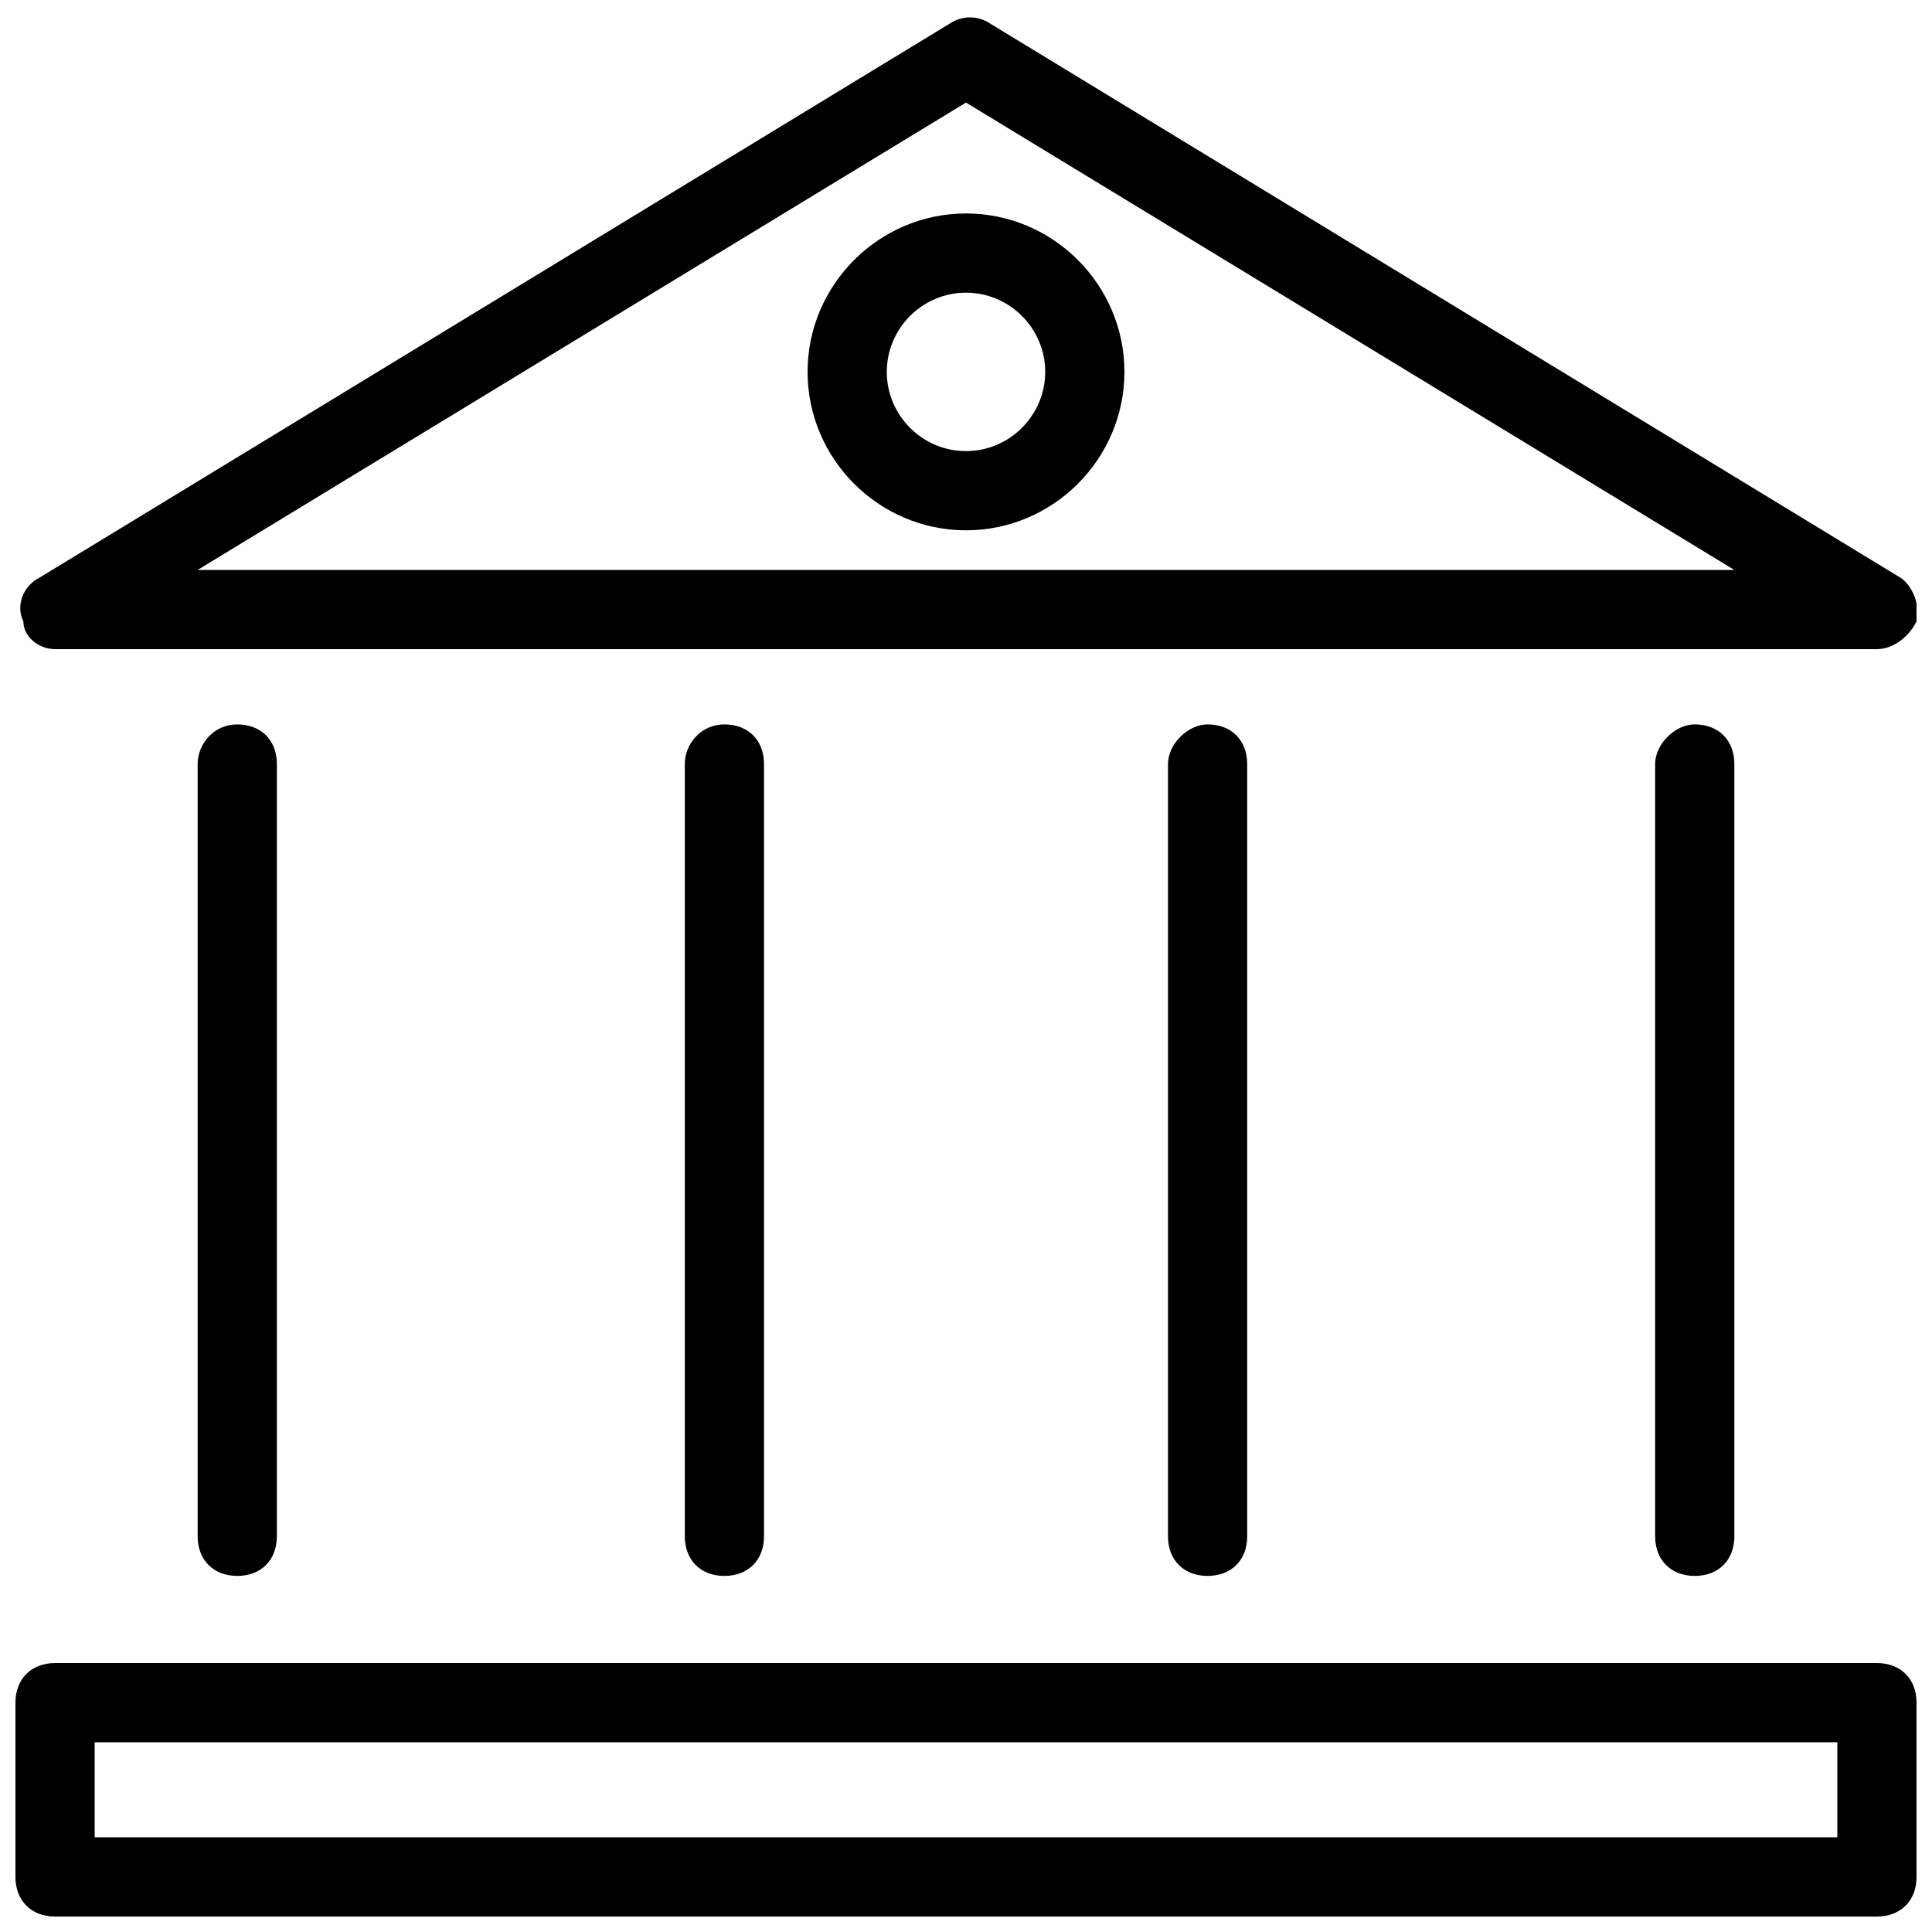 <?xml version="1.0" encoding="UTF-8"?>
<!-- The Best Svg Icon site in the world: iconSvg.co, Visit us! https://iconsvg.co -->
<svg width="800px" height="800px" version="1.1" viewBox="144 144 512 512" xmlns="http://www.w3.org/2000/svg">
 <defs>
  <clipPath id="b">
   <path d="m149 148.09h502.9v168.91h-502.9z"/>
  </clipPath>
  <clipPath id="a">
   <path d="m148.09 584h503.81v67.902h-503.81z"/>
  </clipPath>
 </defs>
 <g clip-path="url(#b)">
  <path d="m158.59 316.03h482.82c4.199 0 8.398-3.148 10.496-7.348 1.051-4.199-1.051-9.445-4.199-11.547l-241.41-146.95c-3.148-2.098-7.348-2.098-10.496 0l-241.41 146.95c-4.199 2.098-6.297 7.348-4.199 11.547 0.004 4.199 4.203 7.348 8.402 7.348zm241.41-144.85 203.62 123.86h-407.25z"/>
 </g>
 <path d="m196.38 346.47v204.67c0 6.297 4.199 10.496 10.496 10.496s10.496-4.199 10.496-10.496v-204.67c0-6.297-4.199-10.496-10.496-10.496s-10.496 5.25-10.496 10.496z"/>
 <path d="m325.48 346.47v204.67c0 6.297 4.199 10.496 10.496 10.496s10.496-4.199 10.496-10.496v-204.67c0-6.297-4.199-10.496-10.496-10.496s-10.496 5.25-10.496 10.496z"/>
 <path d="m453.53 346.47v204.67c0 6.297 4.199 10.496 10.496 10.496 6.297 0 10.496-4.199 10.496-10.496v-204.67c0-6.297-4.199-10.496-10.496-10.496-5.246 0-10.496 5.25-10.496 10.496z"/>
 <path d="m582.63 346.47v204.67c0 6.297 4.199 10.496 10.496 10.496s10.496-4.199 10.496-10.496v-204.67c0-6.297-4.199-10.496-10.496-10.496-5.246 0-10.496 5.25-10.496 10.496z"/>
 <g clip-path="url(#a)">
  <path d="m641.41 584.73h-482.82c-6.297 0-10.496 4.199-10.496 10.496v46.18c0 6.297 4.199 10.496 10.496 10.496h482.82c6.297 0 10.496-4.199 10.496-10.496v-46.184c0-6.297-4.199-10.492-10.496-10.492zm-10.496 46.18h-461.82v-25.191h461.82z"/>
 </g>
 <path d="m400 200.57c-23.09 0-41.984 18.895-41.984 41.984s18.895 41.984 41.984 41.984 41.984-18.895 41.984-41.984c0-23.094-18.895-41.984-41.984-41.984zm0 62.977c-11.547 0-20.992-9.445-20.992-20.992s9.445-20.992 20.992-20.992 20.992 9.445 20.992 20.992-9.449 20.992-20.992 20.992z"/>
</svg>